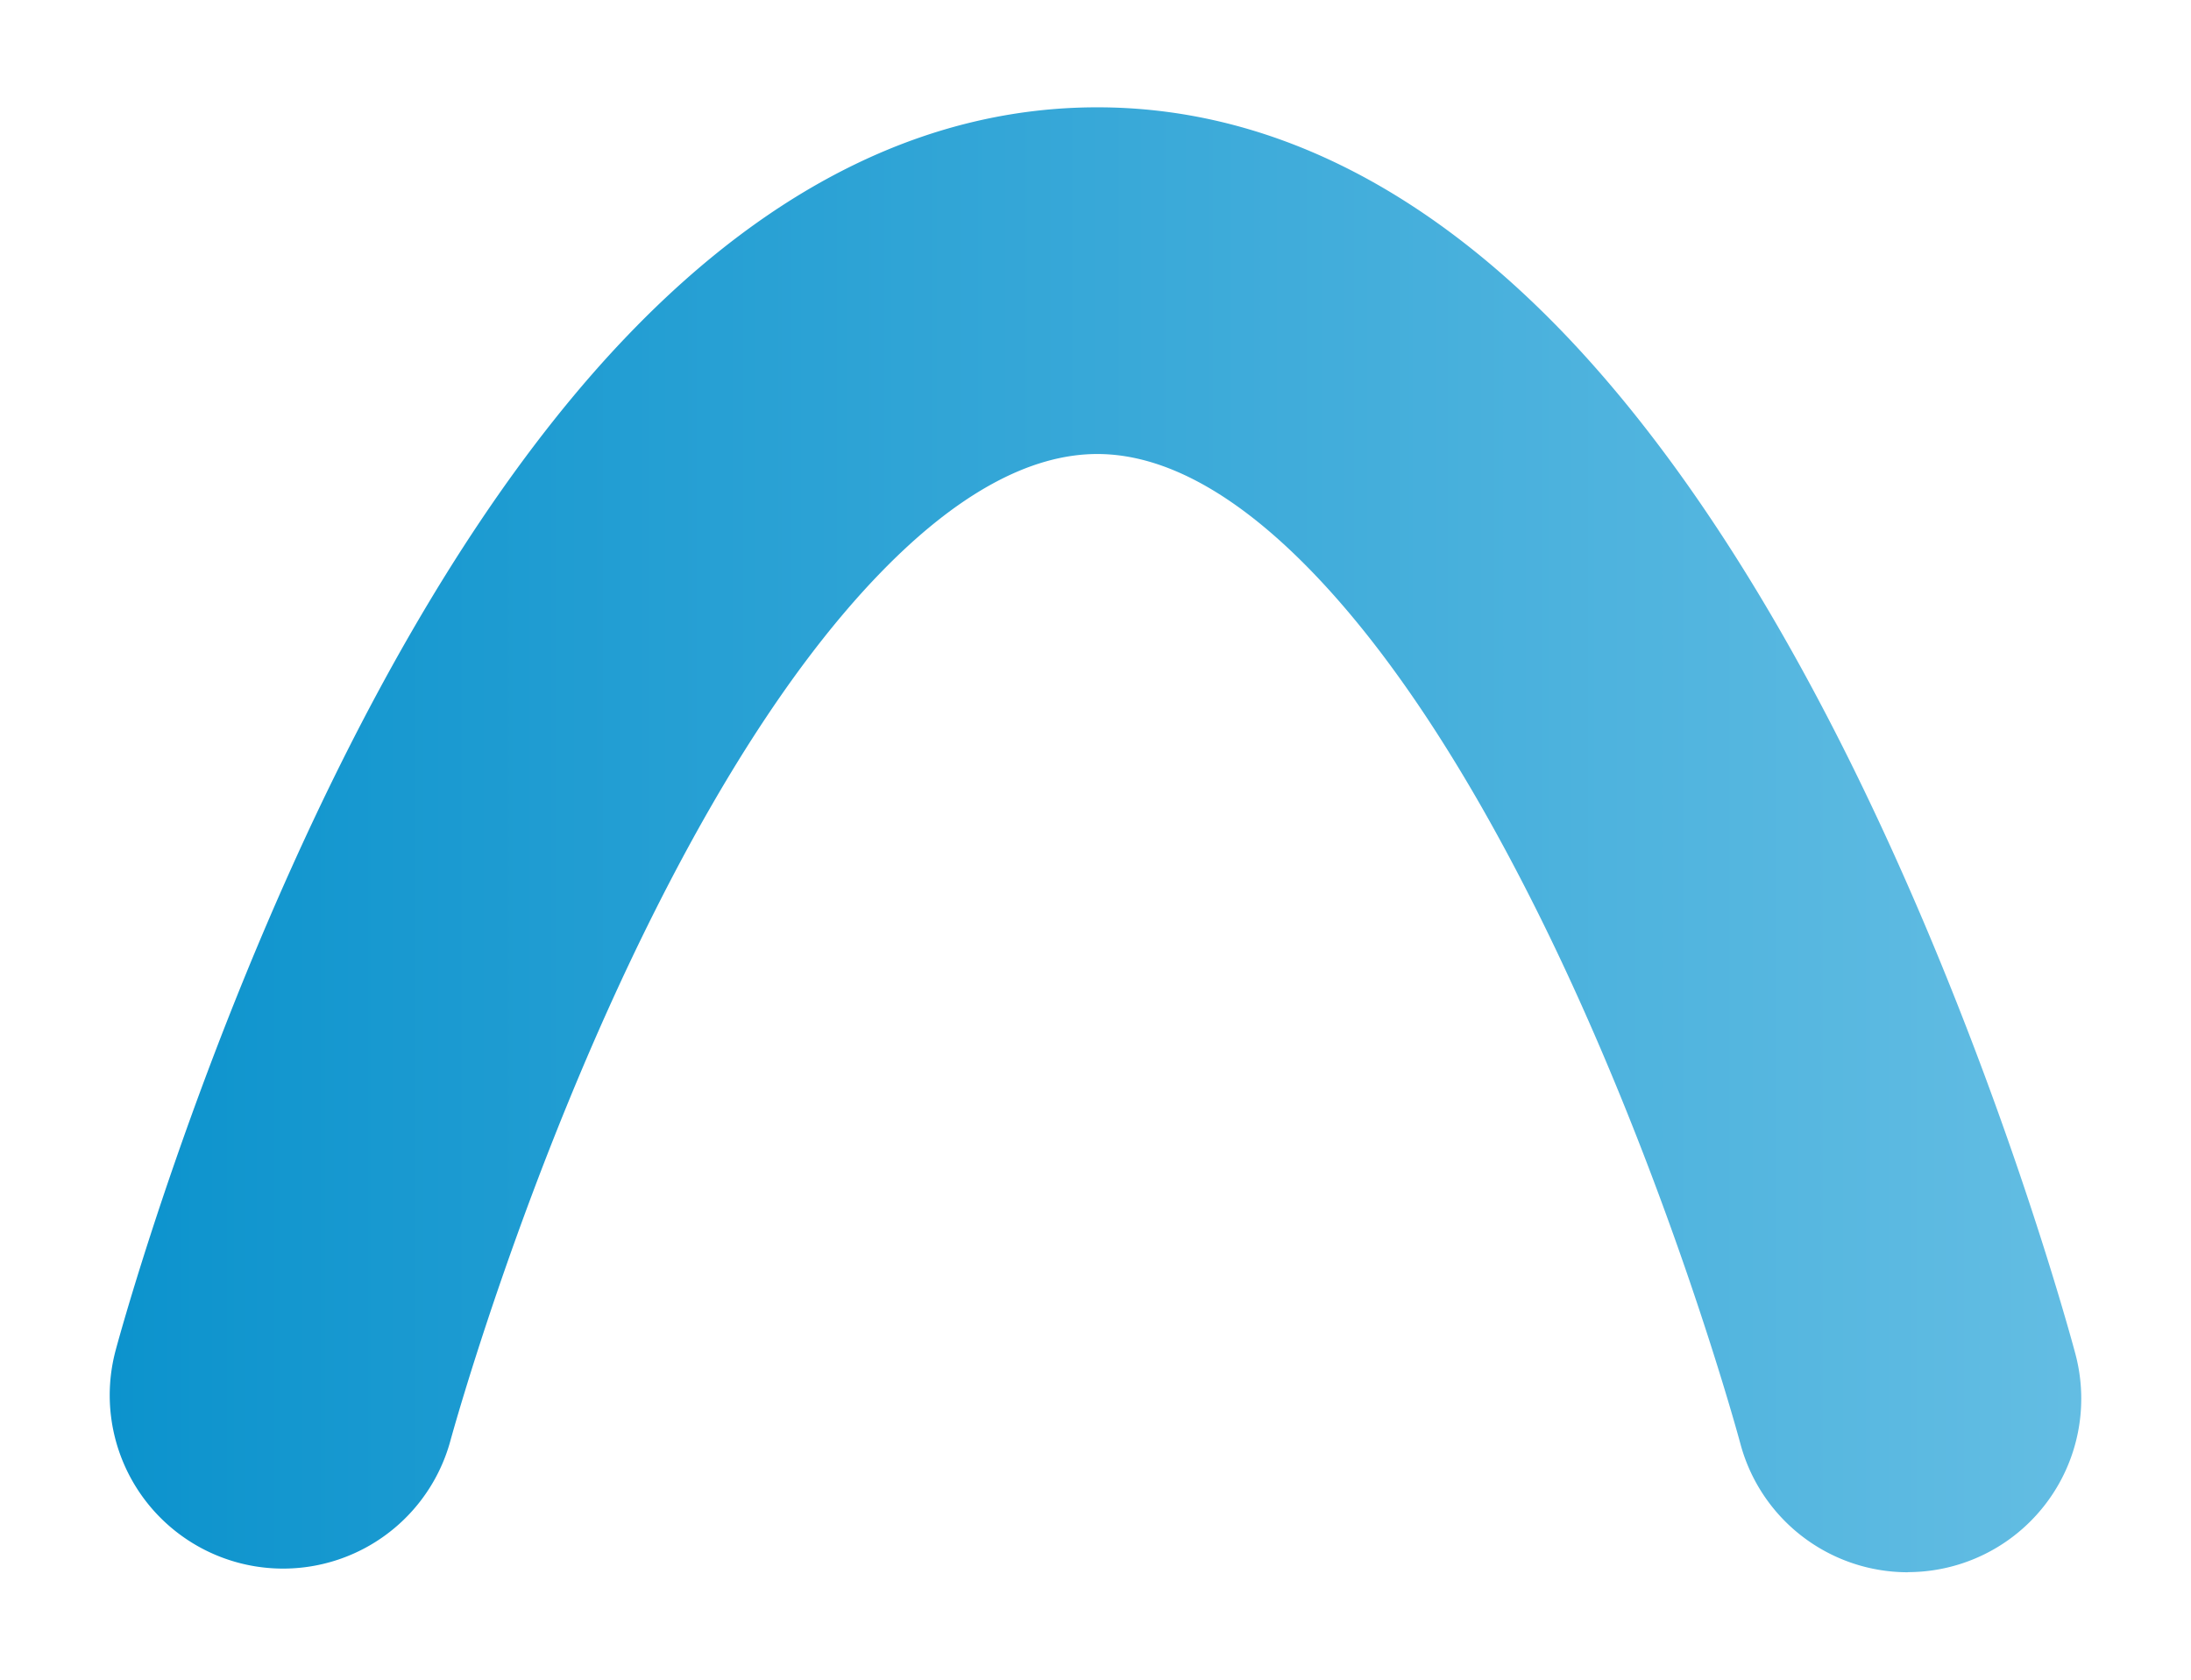<svg xmlns="http://www.w3.org/2000/svg" xmlns:xlink="http://www.w3.org/1999/xlink" viewBox="0 0 695.14 532.91"><defs><style>.cls-1{fill:url(#linear-gradient);}</style><linearGradient id="linear-gradient" x1="34.8" y1="266.45" x2="660.34" y2="266.45" gradientUnits="userSpaceOnUse"><stop offset="0" stop-color="#0c93cd"/><stop offset="1" stop-color="#63bde3"/></linearGradient></defs><g id="Artwork"><path class="cls-1" d="M605.28,498.85a55,55,0,0,1-53.14-40.91c-.22-.82-23.06-85.68-64.25-168.43-23-46.15-46.85-82.3-71-107.46s-47.31-38-68.75-38S303.4,156.84,279.09,182s-48.25,61.13-71.36,107.13C166.28,371.6,143.16,456.18,142.93,457A55,55,0,0,1,36.71,428.36c1-3.82,25.79-94.8,71.93-187.09C136.79,185,167.3,139.53,199.34,106.2c46-47.87,96.07-72.15,148.8-72.15S451,58.43,496.89,106.51C528.83,140,559.2,185.56,587.16,242c45.85,92.58,70.31,183.84,71.33,187.68a55.05,55.05,0,0,1-53.21,69.13Z"/></g></svg>